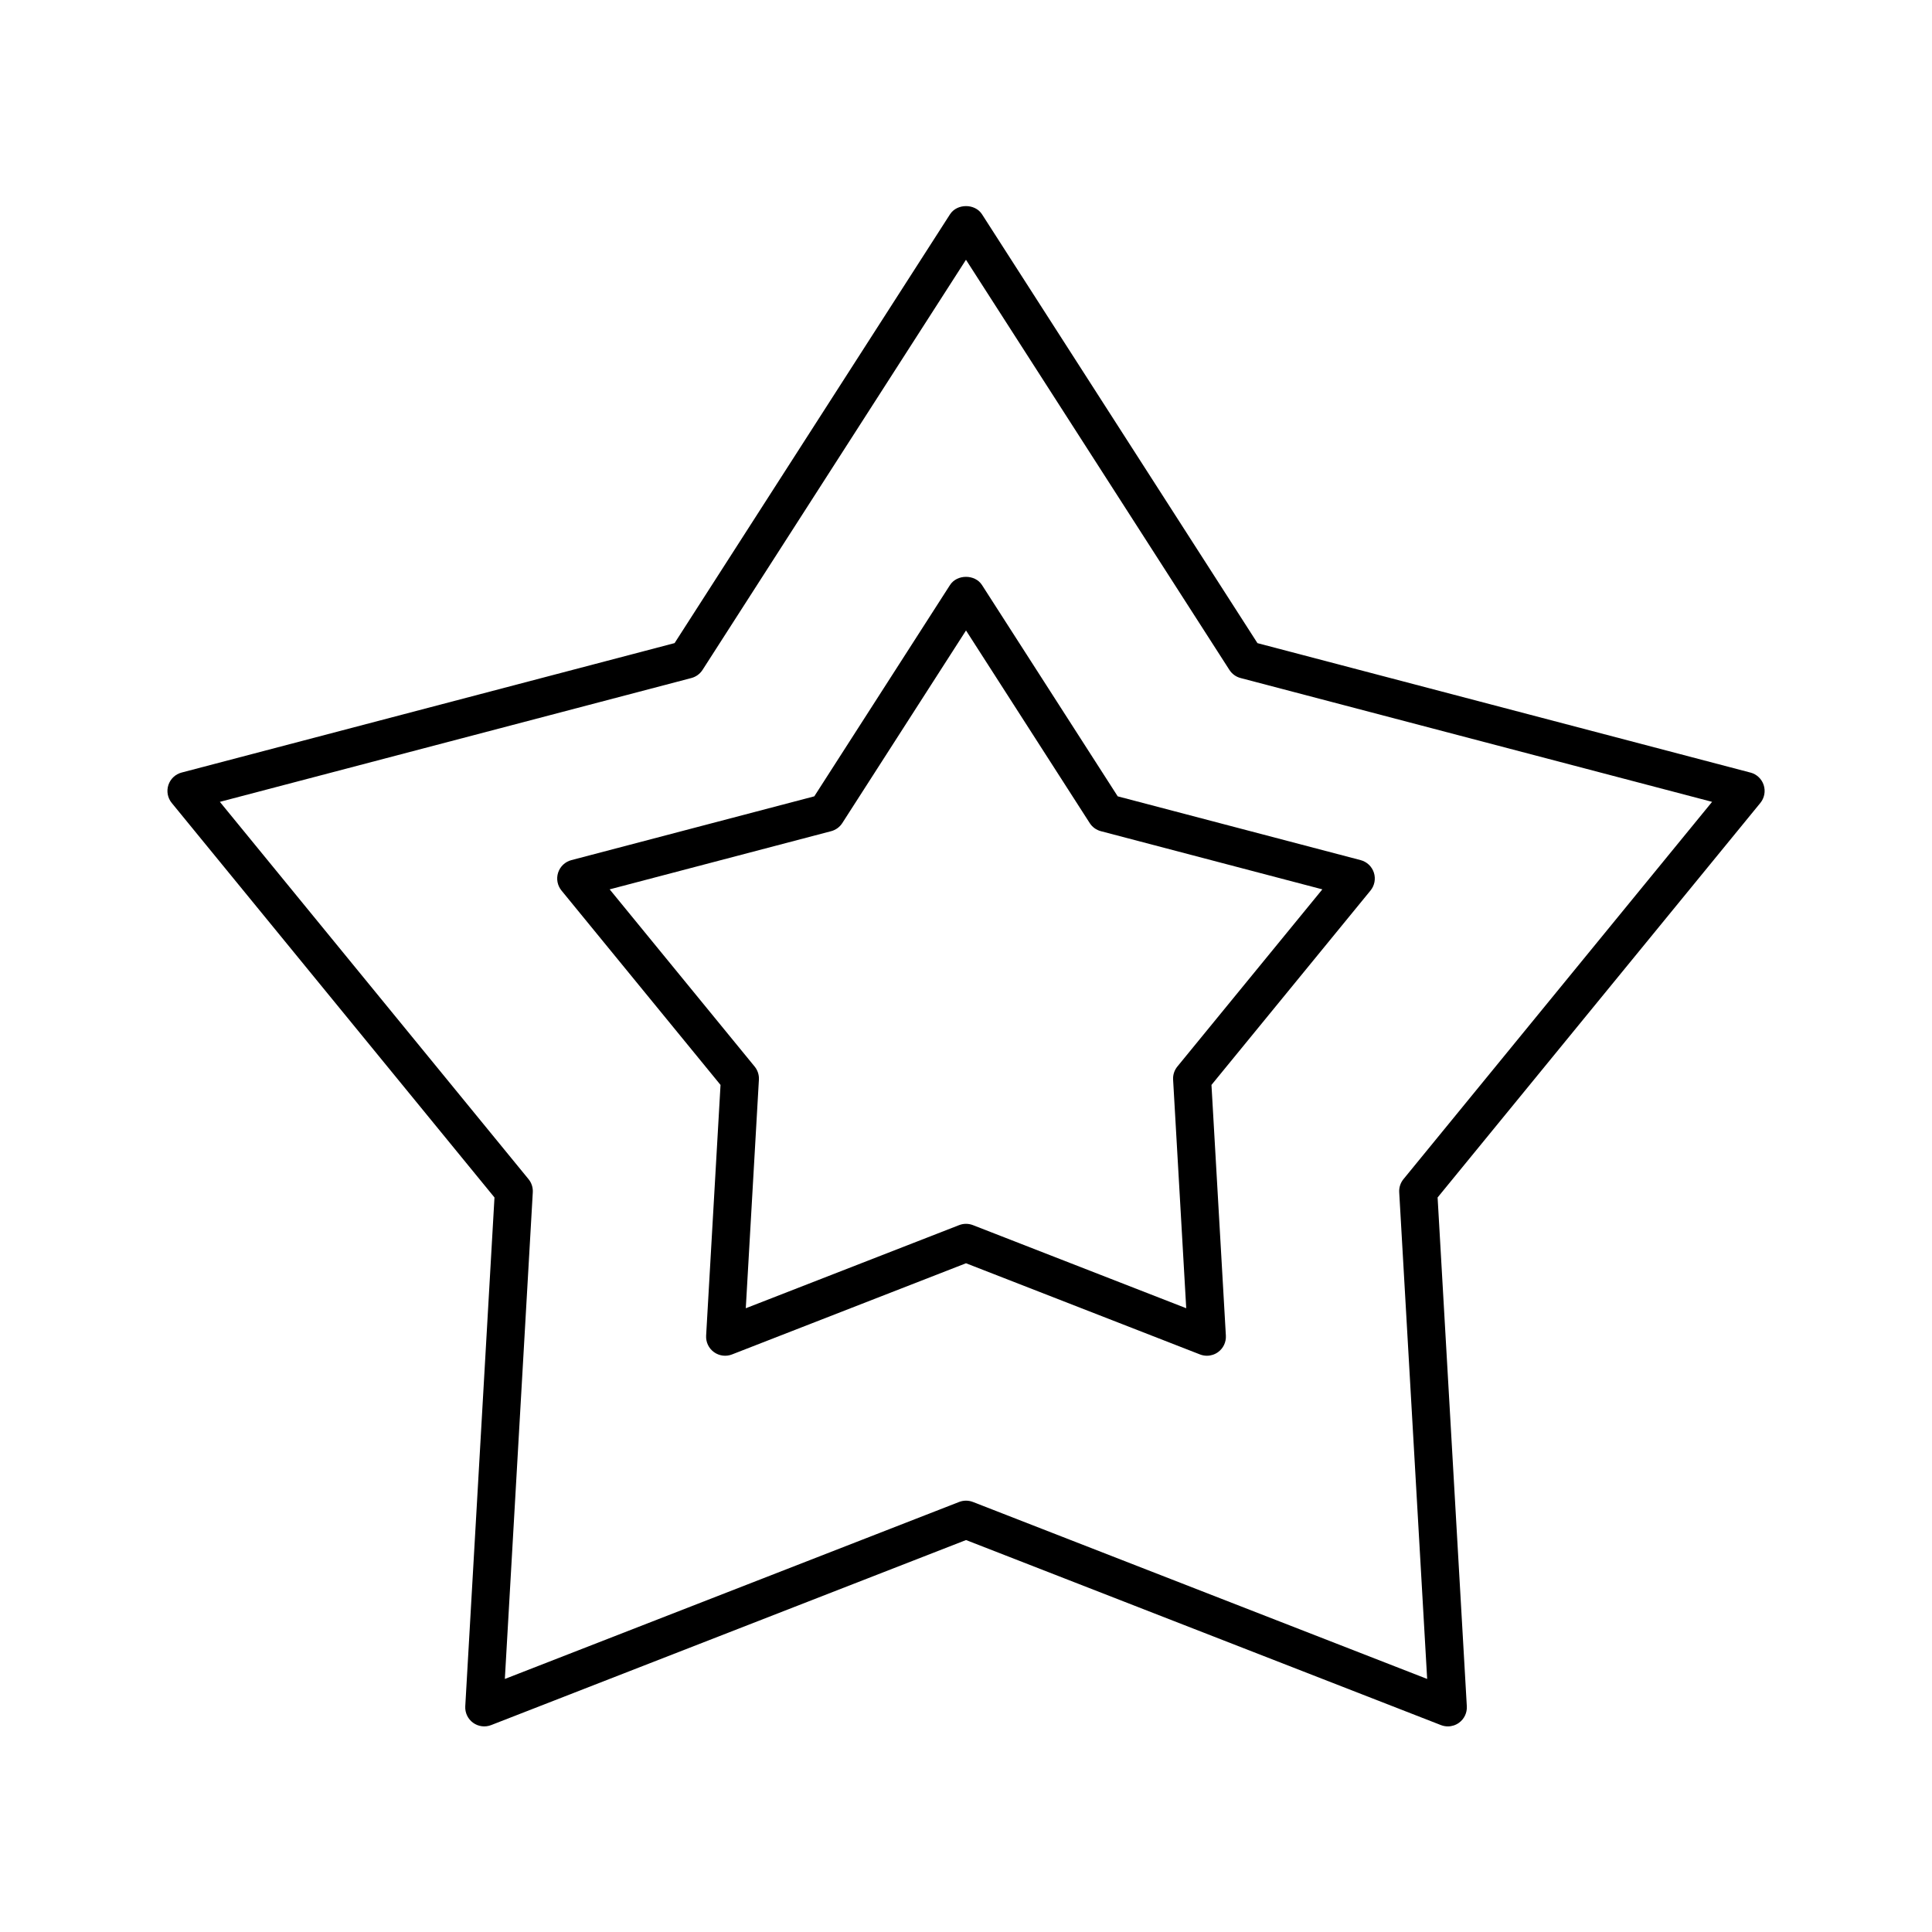 <?xml version="1.0" encoding="UTF-8"?>
<!-- Uploaded to: SVG Repo, www.svgrepo.com, Generator: SVG Repo Mixer Tools -->
<svg fill="#000000" width="800px" height="800px" version="1.1" viewBox="144 144 512 512" xmlns="http://www.w3.org/2000/svg">
 <g>
  <path d="m607.88 348.74-130.64-34.301-72.996-113.65c-1.859-2.894-6.621-2.894-8.48 0l-72.992 113.64-130.64 34.305c-1.656 0.434-2.981 1.684-3.512 3.316-0.531 1.629-0.191 3.418 0.891 4.742l85.531 104.55-7.742 134.84c-0.098 1.711 0.68 3.359 2.066 4.363 1.391 1.008 3.184 1.25 4.793 0.621l125.85-49.039 125.86 49.039c0.594 0.23 1.211 0.344 1.828 0.344 1.047 0 2.086-0.328 2.961-0.965 1.387-1.004 2.164-2.652 2.066-4.363l-7.742-134.84 85.527-104.55c1.082-1.324 1.422-3.113 0.891-4.742-0.531-1.633-1.855-2.883-3.512-3.316zm-91.949 107.75c-0.797 0.973-1.199 2.219-1.125 3.477l7.406 128.97-120.38-46.902c-0.594-0.227-1.215-0.34-1.832-0.34-0.621 0-1.238 0.113-1.832 0.344l-120.38 46.902 7.406-128.97c0.074-1.258-0.328-2.504-1.125-3.477l-81.805-99.996 124.95-32.812c1.219-0.32 2.277-1.086 2.961-2.148l69.816-108.7 69.816 108.7c0.684 1.062 1.742 1.832 2.961 2.148l124.95 32.812z"/>
  <path d="m404.24 299.04c-1.859-2.894-6.621-2.894-8.48 0l-35.965 55.996-64.375 16.906c-1.656 0.434-2.981 1.684-3.512 3.316-0.531 1.629-0.191 3.418 0.891 4.742l42.148 51.516-3.816 66.441c-0.098 1.711 0.68 3.359 2.066 4.363 1.391 1.008 3.199 1.25 4.793 0.621l62.012-24.164 62.012 24.164c0.594 0.23 1.215 0.344 1.828 0.344 1.047 0 2.086-0.328 2.961-0.965 1.387-1.004 2.164-2.652 2.066-4.363l-3.816-66.441 42.148-51.516c1.082-1.324 1.422-3.113 0.891-4.742-0.531-1.633-1.855-2.883-3.512-3.316l-64.375-16.906zm51.77 127.61c-0.797 0.973-1.199 2.219-1.125 3.477l3.477 60.57-56.531-22.027c-0.59-0.227-1.211-0.34-1.828-0.34-0.621 0-1.238 0.113-1.832 0.344l-56.531 22.027 3.477-60.57c0.074-1.258-0.328-2.504-1.125-3.477l-38.426-46.965 58.688-15.414c1.219-0.32 2.277-1.086 2.961-2.148l32.789-51.047 32.785 51.047c0.684 1.062 1.742 1.832 2.961 2.148l58.688 15.414z"/>
 </g>
</svg>